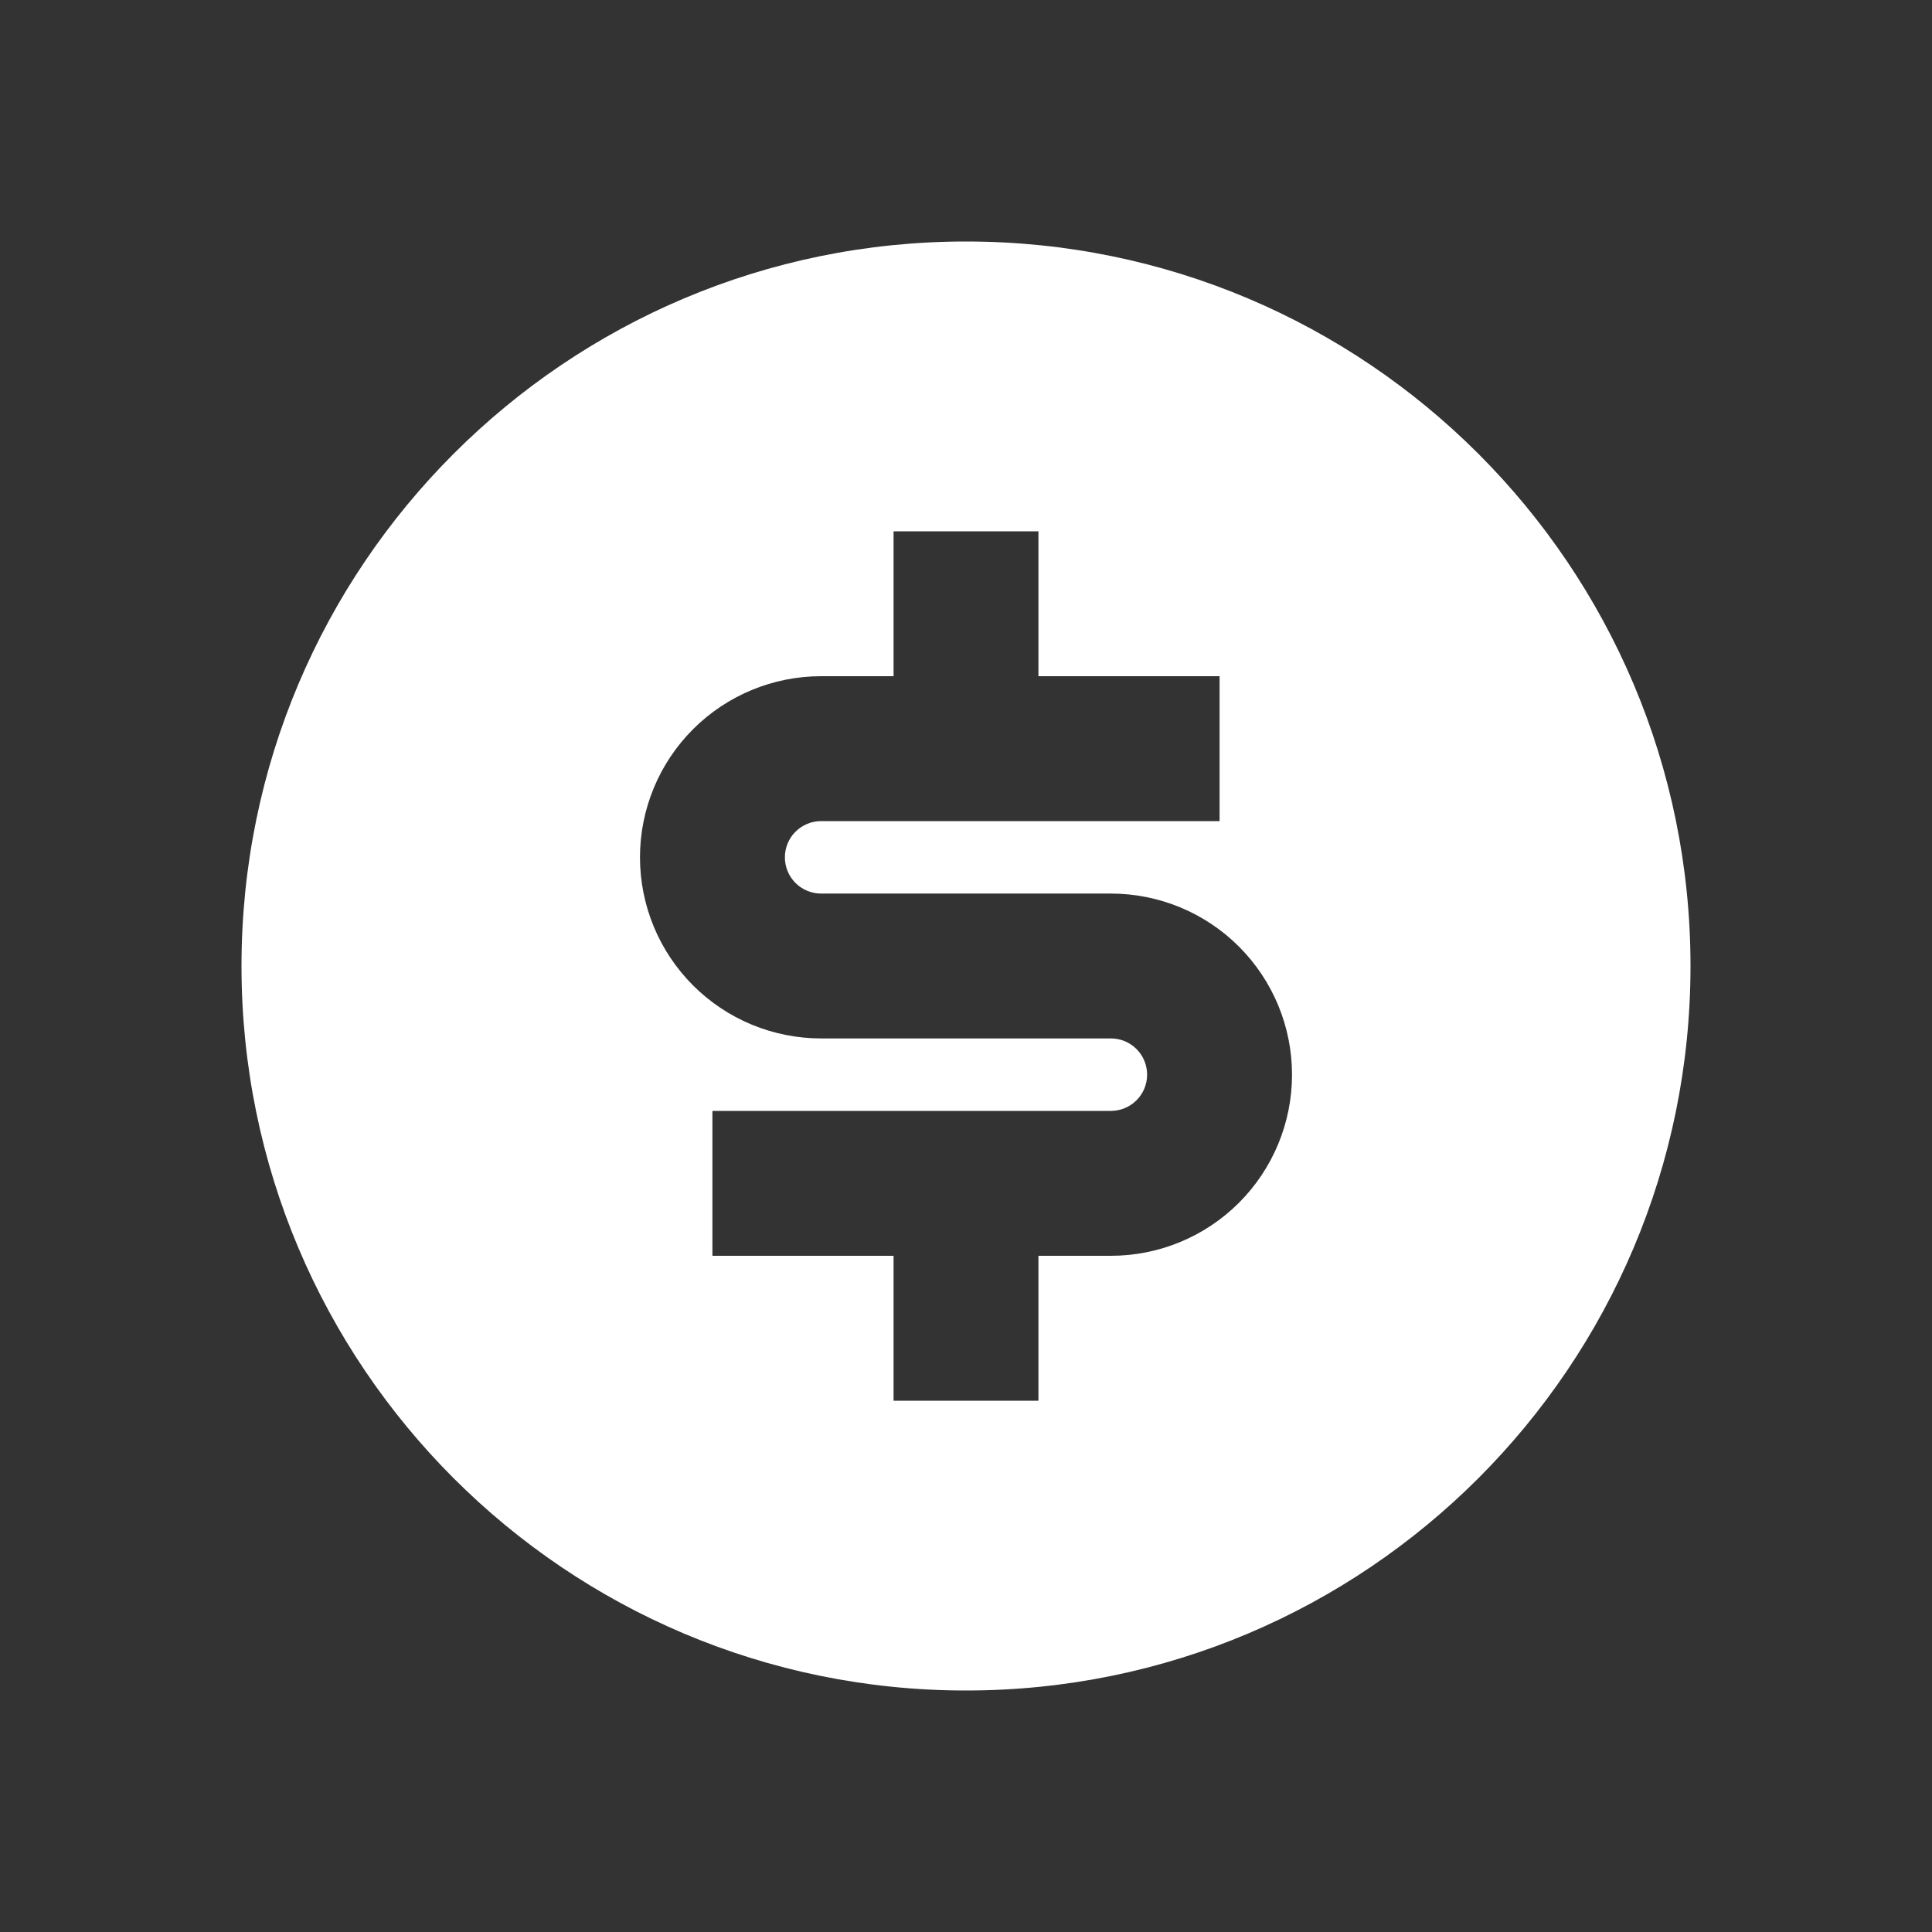 <svg width="55" height="55" viewBox="0 0 55 55" fill="none" xmlns="http://www.w3.org/2000/svg">
<rect x="0" y="0" width="55" height="55" fill="#333333" stroke="none"/>
<path d="M27.5 48.125C16.109 48.125 6.875 38.891 6.875 27.5C6.875 16.109 16.109 6.875 27.5 6.875C38.891 6.875 48.125 16.109 48.125 27.5C48.125 38.891 38.891 48.125 27.5 48.125ZM20.281 31.625V35.75H25.438V39.875H29.562V35.75H31.625C32.992 35.75 34.304 35.207 35.271 34.24C36.238 33.273 36.781 31.961 36.781 30.594C36.781 29.226 36.238 27.915 35.271 26.948C34.304 25.981 32.992 25.438 31.625 25.438H23.375C23.102 25.438 22.839 25.329 22.646 25.136C22.452 24.942 22.344 24.68 22.344 24.406C22.344 24.133 22.452 23.87 22.646 23.677C22.839 23.484 23.102 23.375 23.375 23.375H34.719V19.25H29.562V15.125H25.438V19.25H23.375C22.008 19.25 20.696 19.793 19.729 20.76C18.762 21.727 18.219 23.039 18.219 24.406C18.219 25.774 18.762 27.085 19.729 28.052C20.696 29.019 22.008 29.562 23.375 29.562H31.625C31.898 29.562 32.161 29.671 32.354 29.864C32.548 30.058 32.656 30.32 32.656 30.594C32.656 30.867 32.548 31.13 32.354 31.323C32.161 31.516 31.898 31.625 31.625 31.625H20.281Z" fill="white"/>
</svg>

